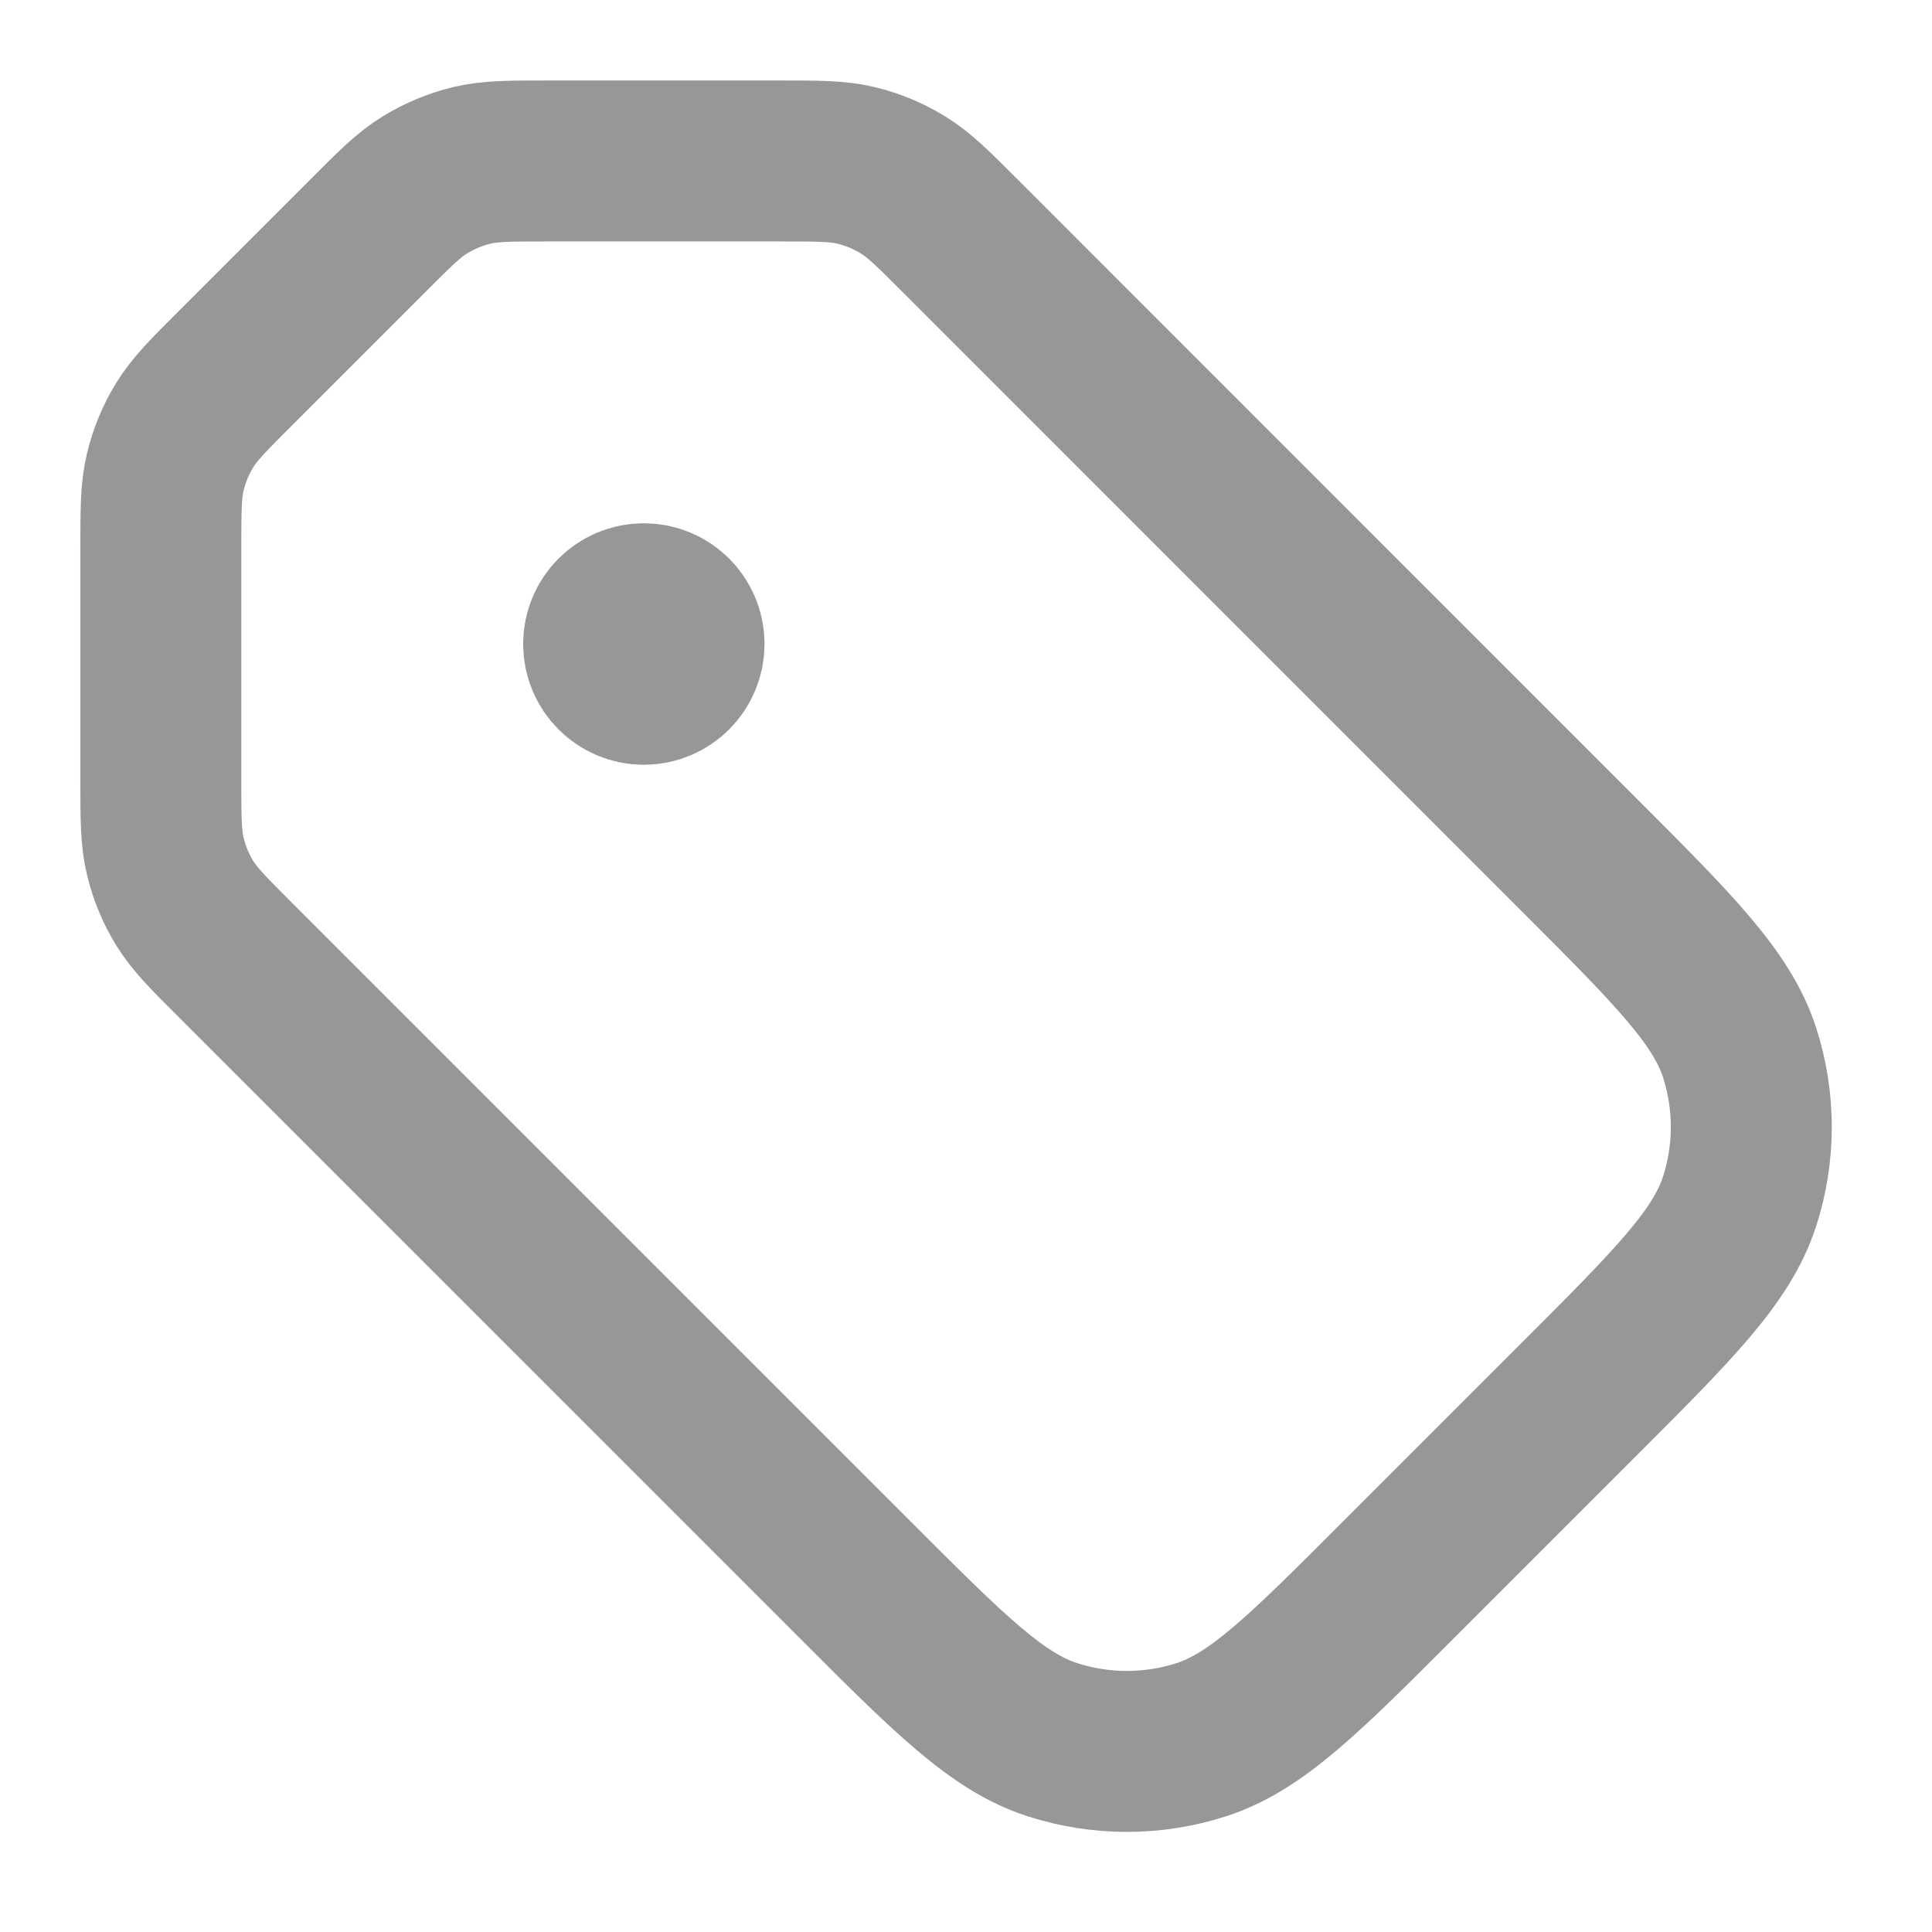 <svg width="16" height="16" viewBox="0 0 16 16" fill="none" xmlns="http://www.w3.org/2000/svg">
<g clip-path="url(#clip0_3502_660)">
<path d="M5.332 5.333H5.339M3.041 1.958L1.957 3.042C1.726 3.272 1.611 3.388 1.529 3.522C1.455 3.642 1.402 3.772 1.369 3.908C1.332 4.061 1.332 4.224 1.332 4.55L1.332 6.45C1.332 6.776 1.332 6.939 1.369 7.092C1.402 7.228 1.455 7.358 1.529 7.478C1.611 7.612 1.726 7.727 1.957 7.958L7.069 13.07C7.861 13.863 8.257 14.259 8.714 14.407C9.116 14.537 9.548 14.537 9.95 14.407C10.407 14.259 10.803 13.863 11.595 13.07L13.069 11.596C13.861 10.804 14.257 10.408 14.406 9.951C14.536 9.55 14.536 9.117 14.406 8.715C14.257 8.259 13.861 7.863 13.069 7.071L7.957 1.958C7.726 1.727 7.611 1.612 7.476 1.53C7.357 1.457 7.227 1.403 7.091 1.37C6.938 1.333 6.774 1.333 6.448 1.333L4.549 1.333C4.223 1.333 4.06 1.333 3.906 1.37C3.77 1.403 3.64 1.457 3.521 1.53C3.386 1.612 3.271 1.727 3.041 1.958ZM5.665 5.333C5.665 5.517 5.516 5.667 5.332 5.667C5.148 5.667 4.999 5.517 4.999 5.333C4.999 5.149 5.148 5 5.332 5C5.516 5 5.665 5.149 5.665 5.333Z" stroke="#313132" stroke-opacity="0.5" stroke-width="1.333" stroke-linecap="round" stroke-linejoin="round"/>
</g>
<defs>
<clipPath id="clip0_3502_660">
<rect width="16" height="16" fill="white"/>
</clipPath>
</defs>
</svg>
